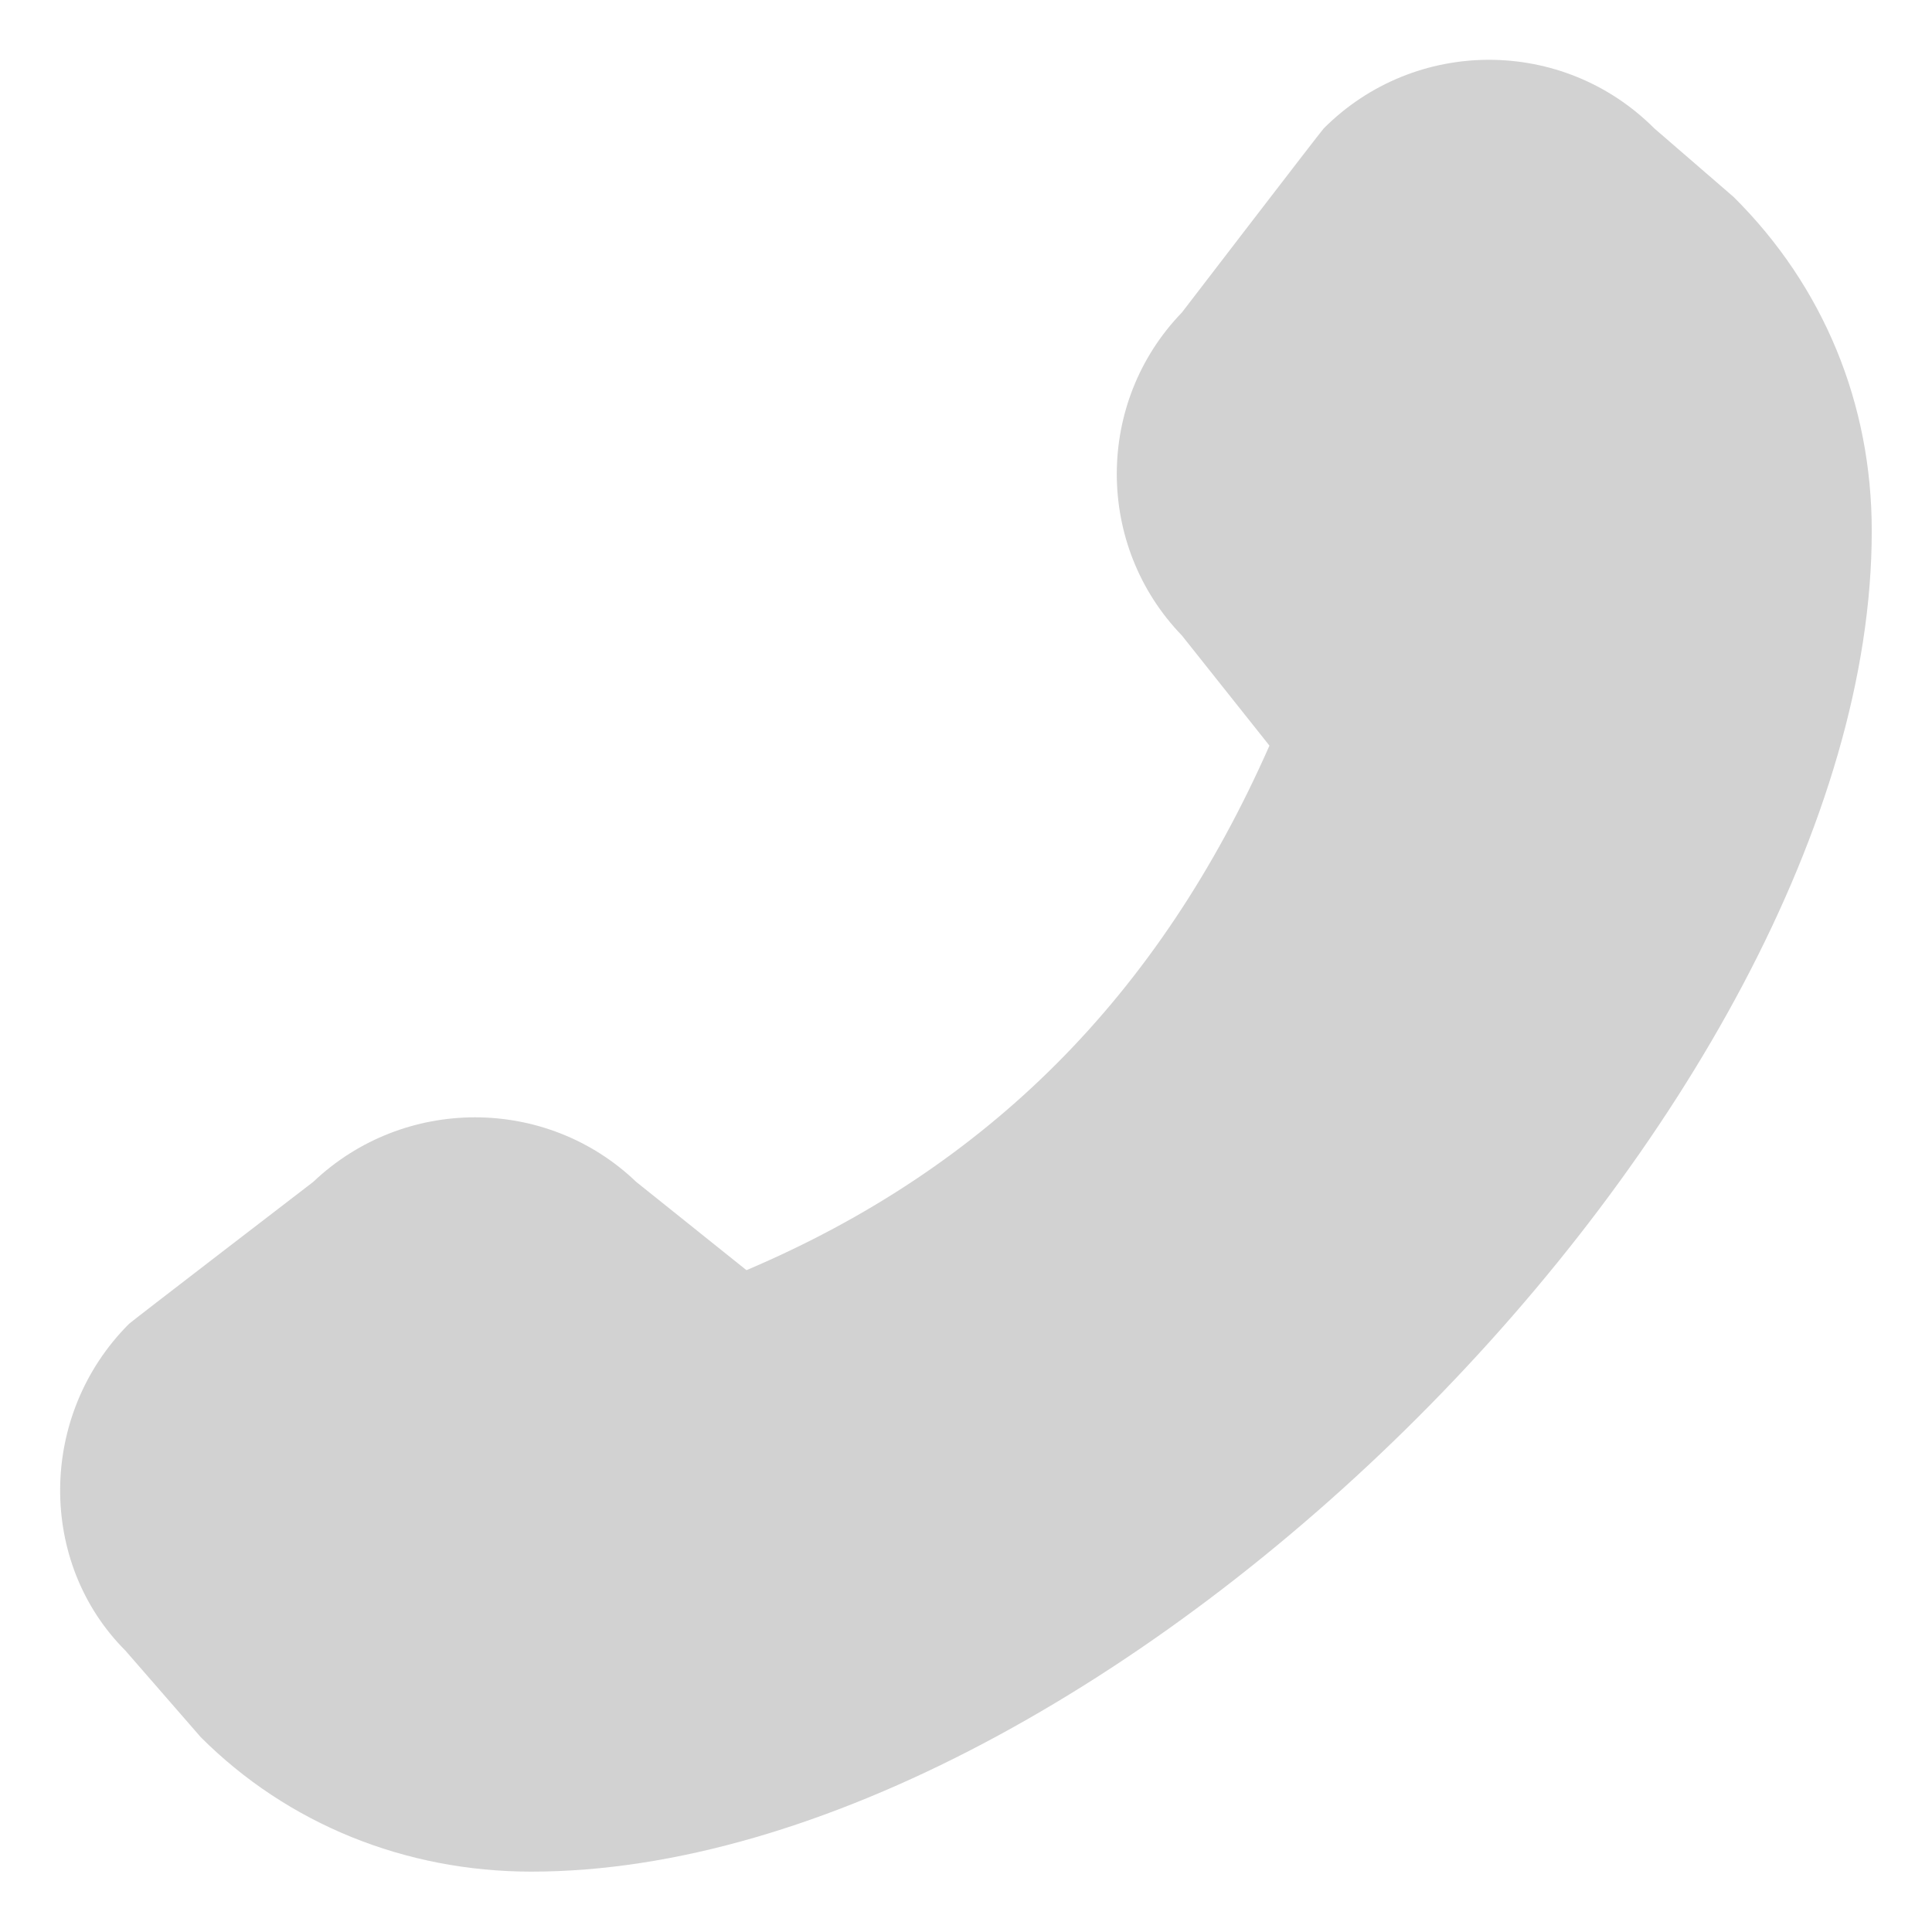 <svg width="16" height="16" viewBox="0 0 16 16" fill="none" xmlns="http://www.w3.org/2000/svg">
<path d="M15.501 4.4C15.501 9.175 9.169 15.5 4.4 15.5C3.357 15.5 2.382 15.106 1.663 14.387L1.038 13.669C0.313 12.944 0.313 11.719 1.069 10.963C1.088 10.944 2.594 9.788 2.594 9.788C3.344 9.075 4.525 9.075 5.269 9.788L6.182 10.519C8.182 9.669 9.6 8.244 10.513 6.175L9.788 5.263C9.069 4.519 9.069 3.331 9.788 2.588C9.788 2.588 10.944 1.081 10.963 1.063C11.719 0.306 12.944 0.306 13.7 1.063L14.357 1.631C15.107 2.375 15.501 3.35 15.501 4.394V4.4Z" fill="#D2D2D2"/>
</svg>
